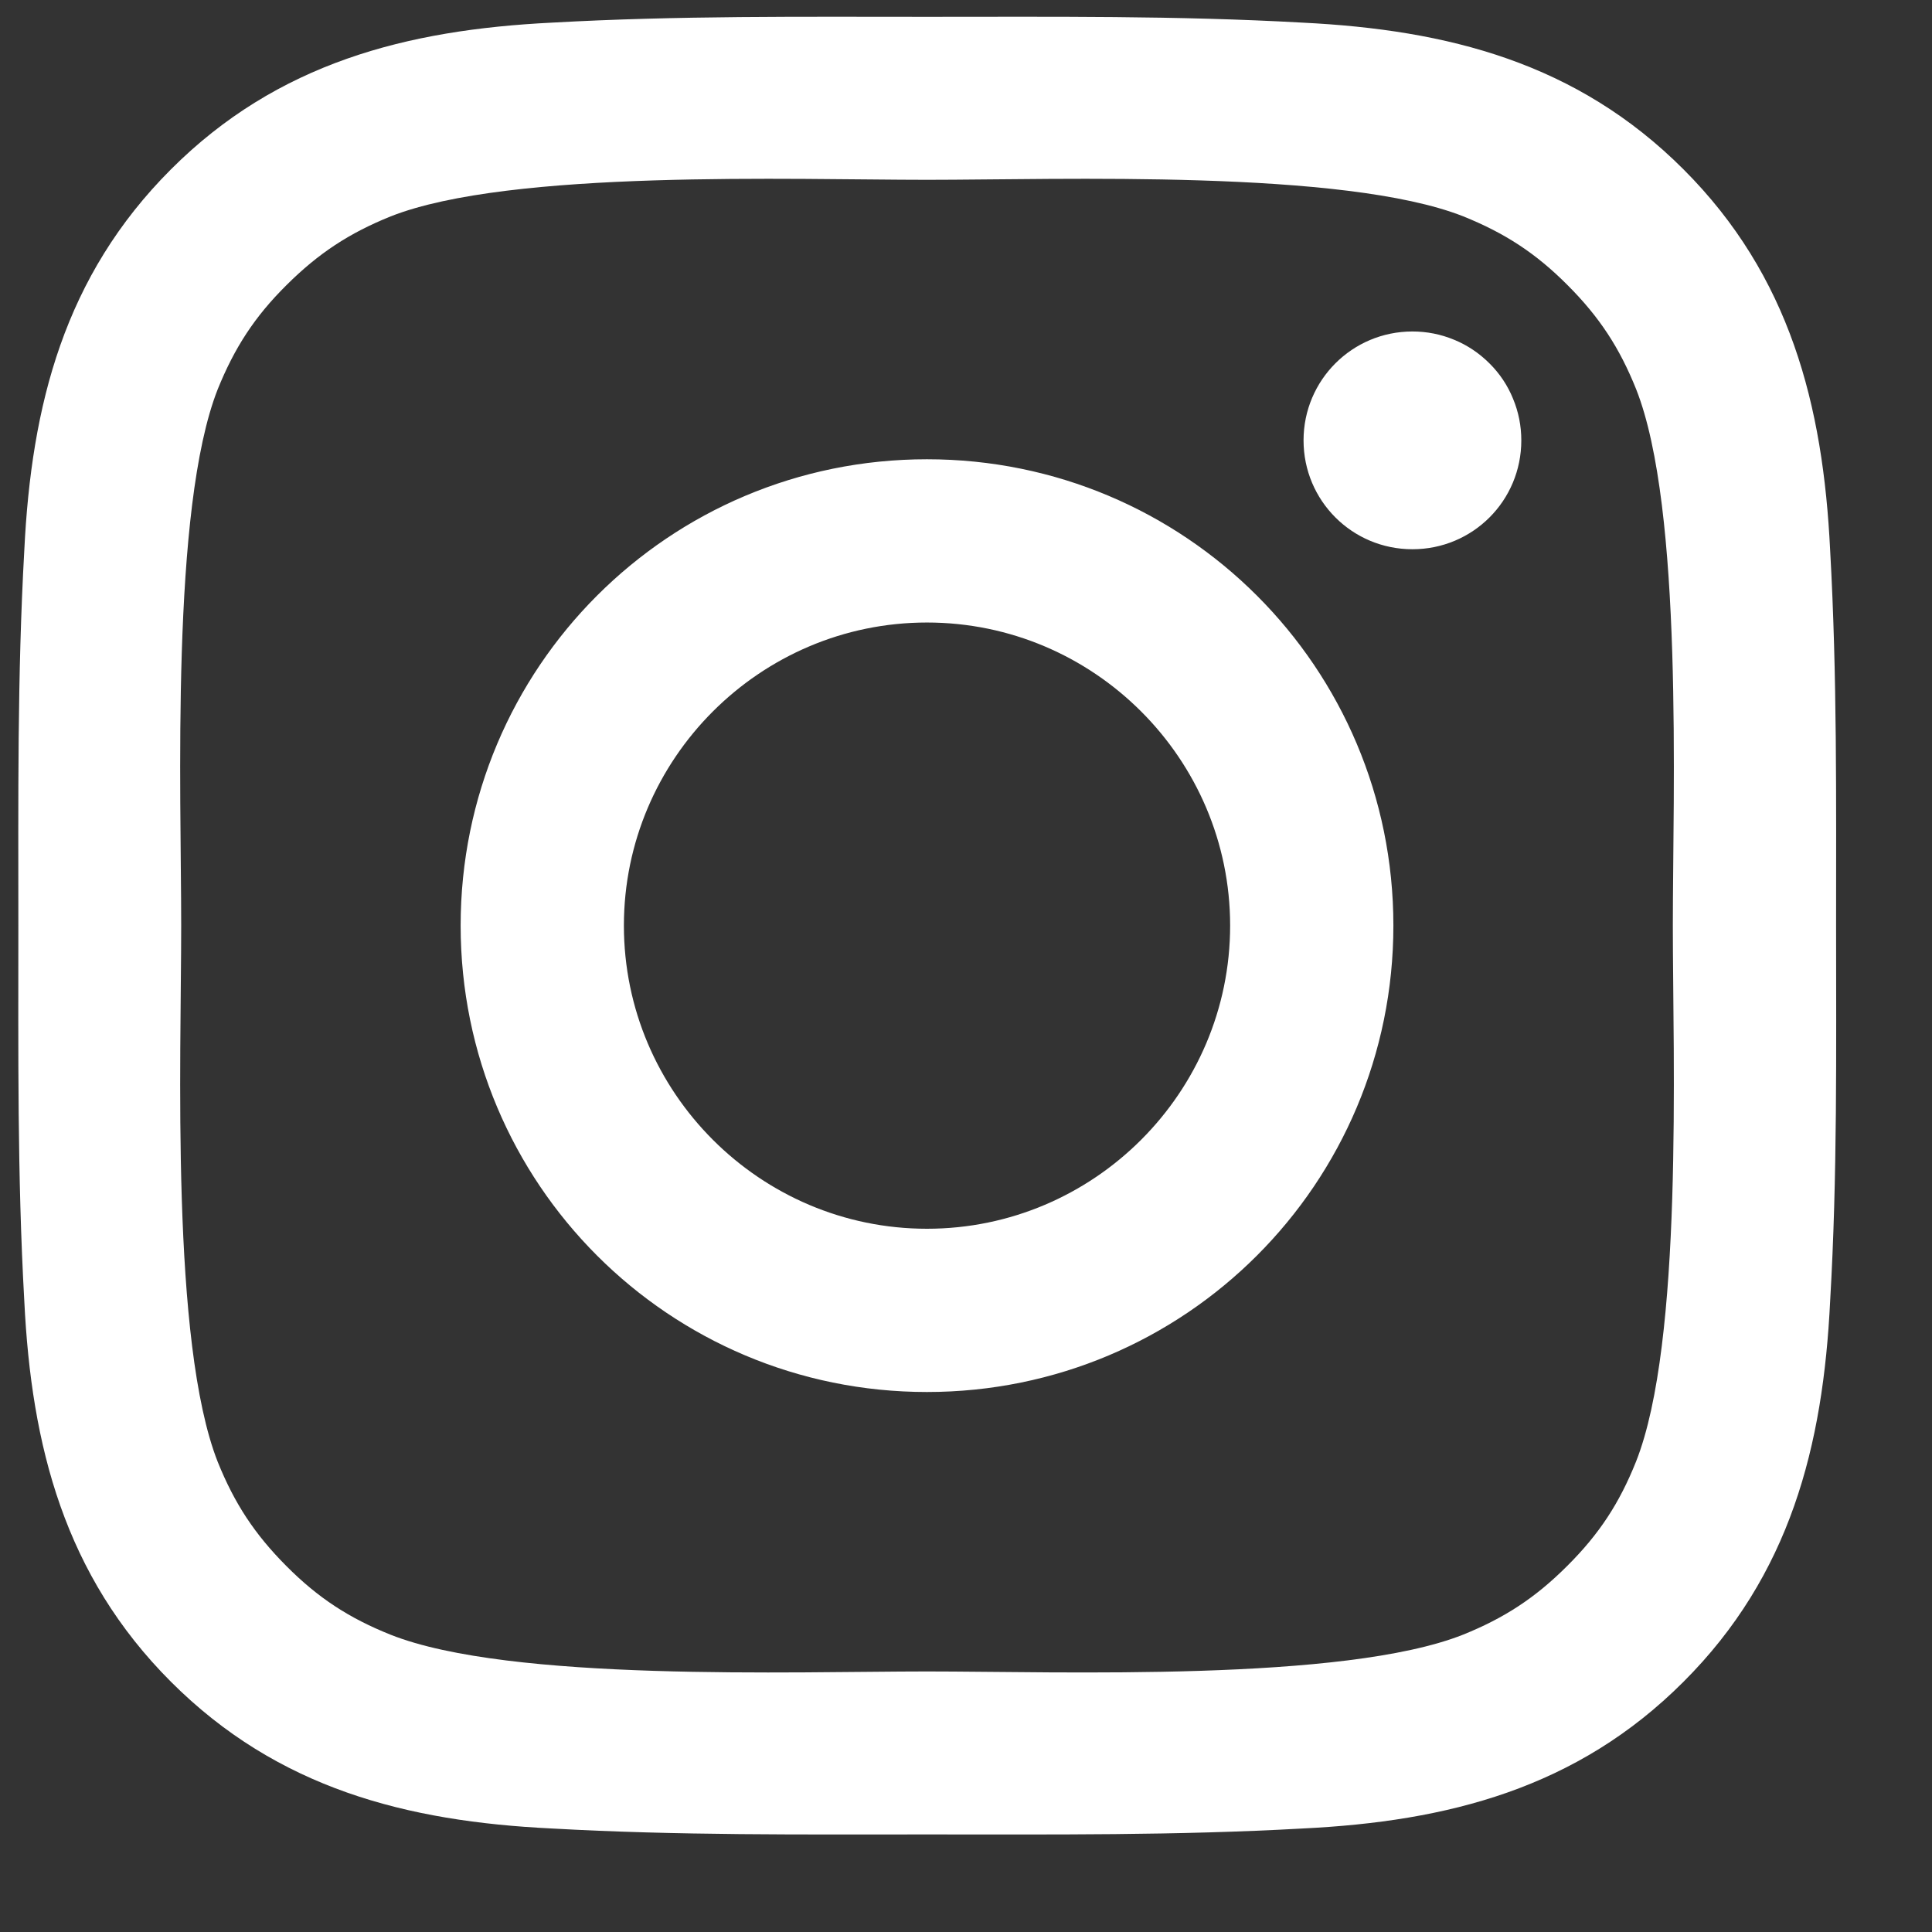 <svg width="14" height="14" viewBox="0 0 14 14" fill="none" xmlns="http://www.w3.org/2000/svg">
<rect x="0" y="0" width="14" height="14" fill="#333333" stroke="none"/>
<path d="M6.717 3.328C4.847 3.328 3.338 4.837 3.338 6.707C3.338 8.577 4.847 10.087 6.717 10.087C8.587 10.087 10.097 8.577 10.097 6.707C10.097 4.837 8.587 3.328 6.717 3.328ZM6.717 8.904C5.508 8.904 4.521 7.917 4.521 6.707C4.521 5.498 5.508 4.511 6.717 4.511C7.927 4.511 8.914 5.498 8.914 6.707C8.914 7.917 7.927 8.904 6.717 8.904ZM10.235 2.402C9.798 2.402 9.446 2.755 9.446 3.191C9.446 3.628 9.798 3.98 10.235 3.98C10.672 3.98 11.024 3.629 11.024 3.191C11.024 3.087 11.004 2.985 10.964 2.889C10.925 2.793 10.867 2.706 10.793 2.633C10.72 2.56 10.633 2.501 10.537 2.462C10.441 2.422 10.339 2.402 10.235 2.402V2.402ZM13.305 6.707C13.305 5.798 13.313 4.897 13.262 3.989C13.211 2.934 12.97 1.998 12.199 1.227C11.426 0.454 10.492 0.216 9.438 0.164C8.528 0.113 7.627 0.122 6.719 0.122C5.809 0.122 4.908 0.113 4 0.164C2.946 0.216 2.01 0.456 1.239 1.227C0.466 2 0.227 2.934 0.176 3.989C0.125 4.898 0.133 5.799 0.133 6.707C0.133 7.615 0.125 8.518 0.176 9.426C0.227 10.48 0.468 11.416 1.239 12.187C2.012 12.96 2.946 13.199 4 13.25C4.91 13.301 5.811 13.293 6.719 13.293C7.629 13.293 8.53 13.301 9.438 13.25C10.492 13.199 11.428 12.959 12.199 12.187C12.972 11.415 13.211 10.48 13.262 9.426C13.315 8.518 13.305 7.617 13.305 6.707V6.707ZM11.855 10.592C11.735 10.892 11.589 11.116 11.357 11.347C11.125 11.579 10.902 11.724 10.603 11.845C9.736 12.189 7.678 12.112 6.717 12.112C5.757 12.112 3.697 12.189 2.831 11.846C2.531 11.726 2.307 11.581 2.076 11.349C1.844 11.116 1.699 10.894 1.578 10.594C1.236 9.726 1.313 7.668 1.313 6.707C1.313 5.747 1.236 3.687 1.578 2.82C1.699 2.521 1.844 2.296 2.076 2.066C2.308 1.835 2.531 1.689 2.831 1.568C3.697 1.226 5.757 1.303 6.717 1.303C7.678 1.303 9.738 1.226 10.604 1.568C10.904 1.689 11.128 1.834 11.359 2.066C11.591 2.298 11.736 2.521 11.856 2.82C12.199 3.687 12.122 5.747 12.122 6.707C12.122 7.668 12.199 9.726 11.855 10.592Z" fill="white"/>
</svg>
